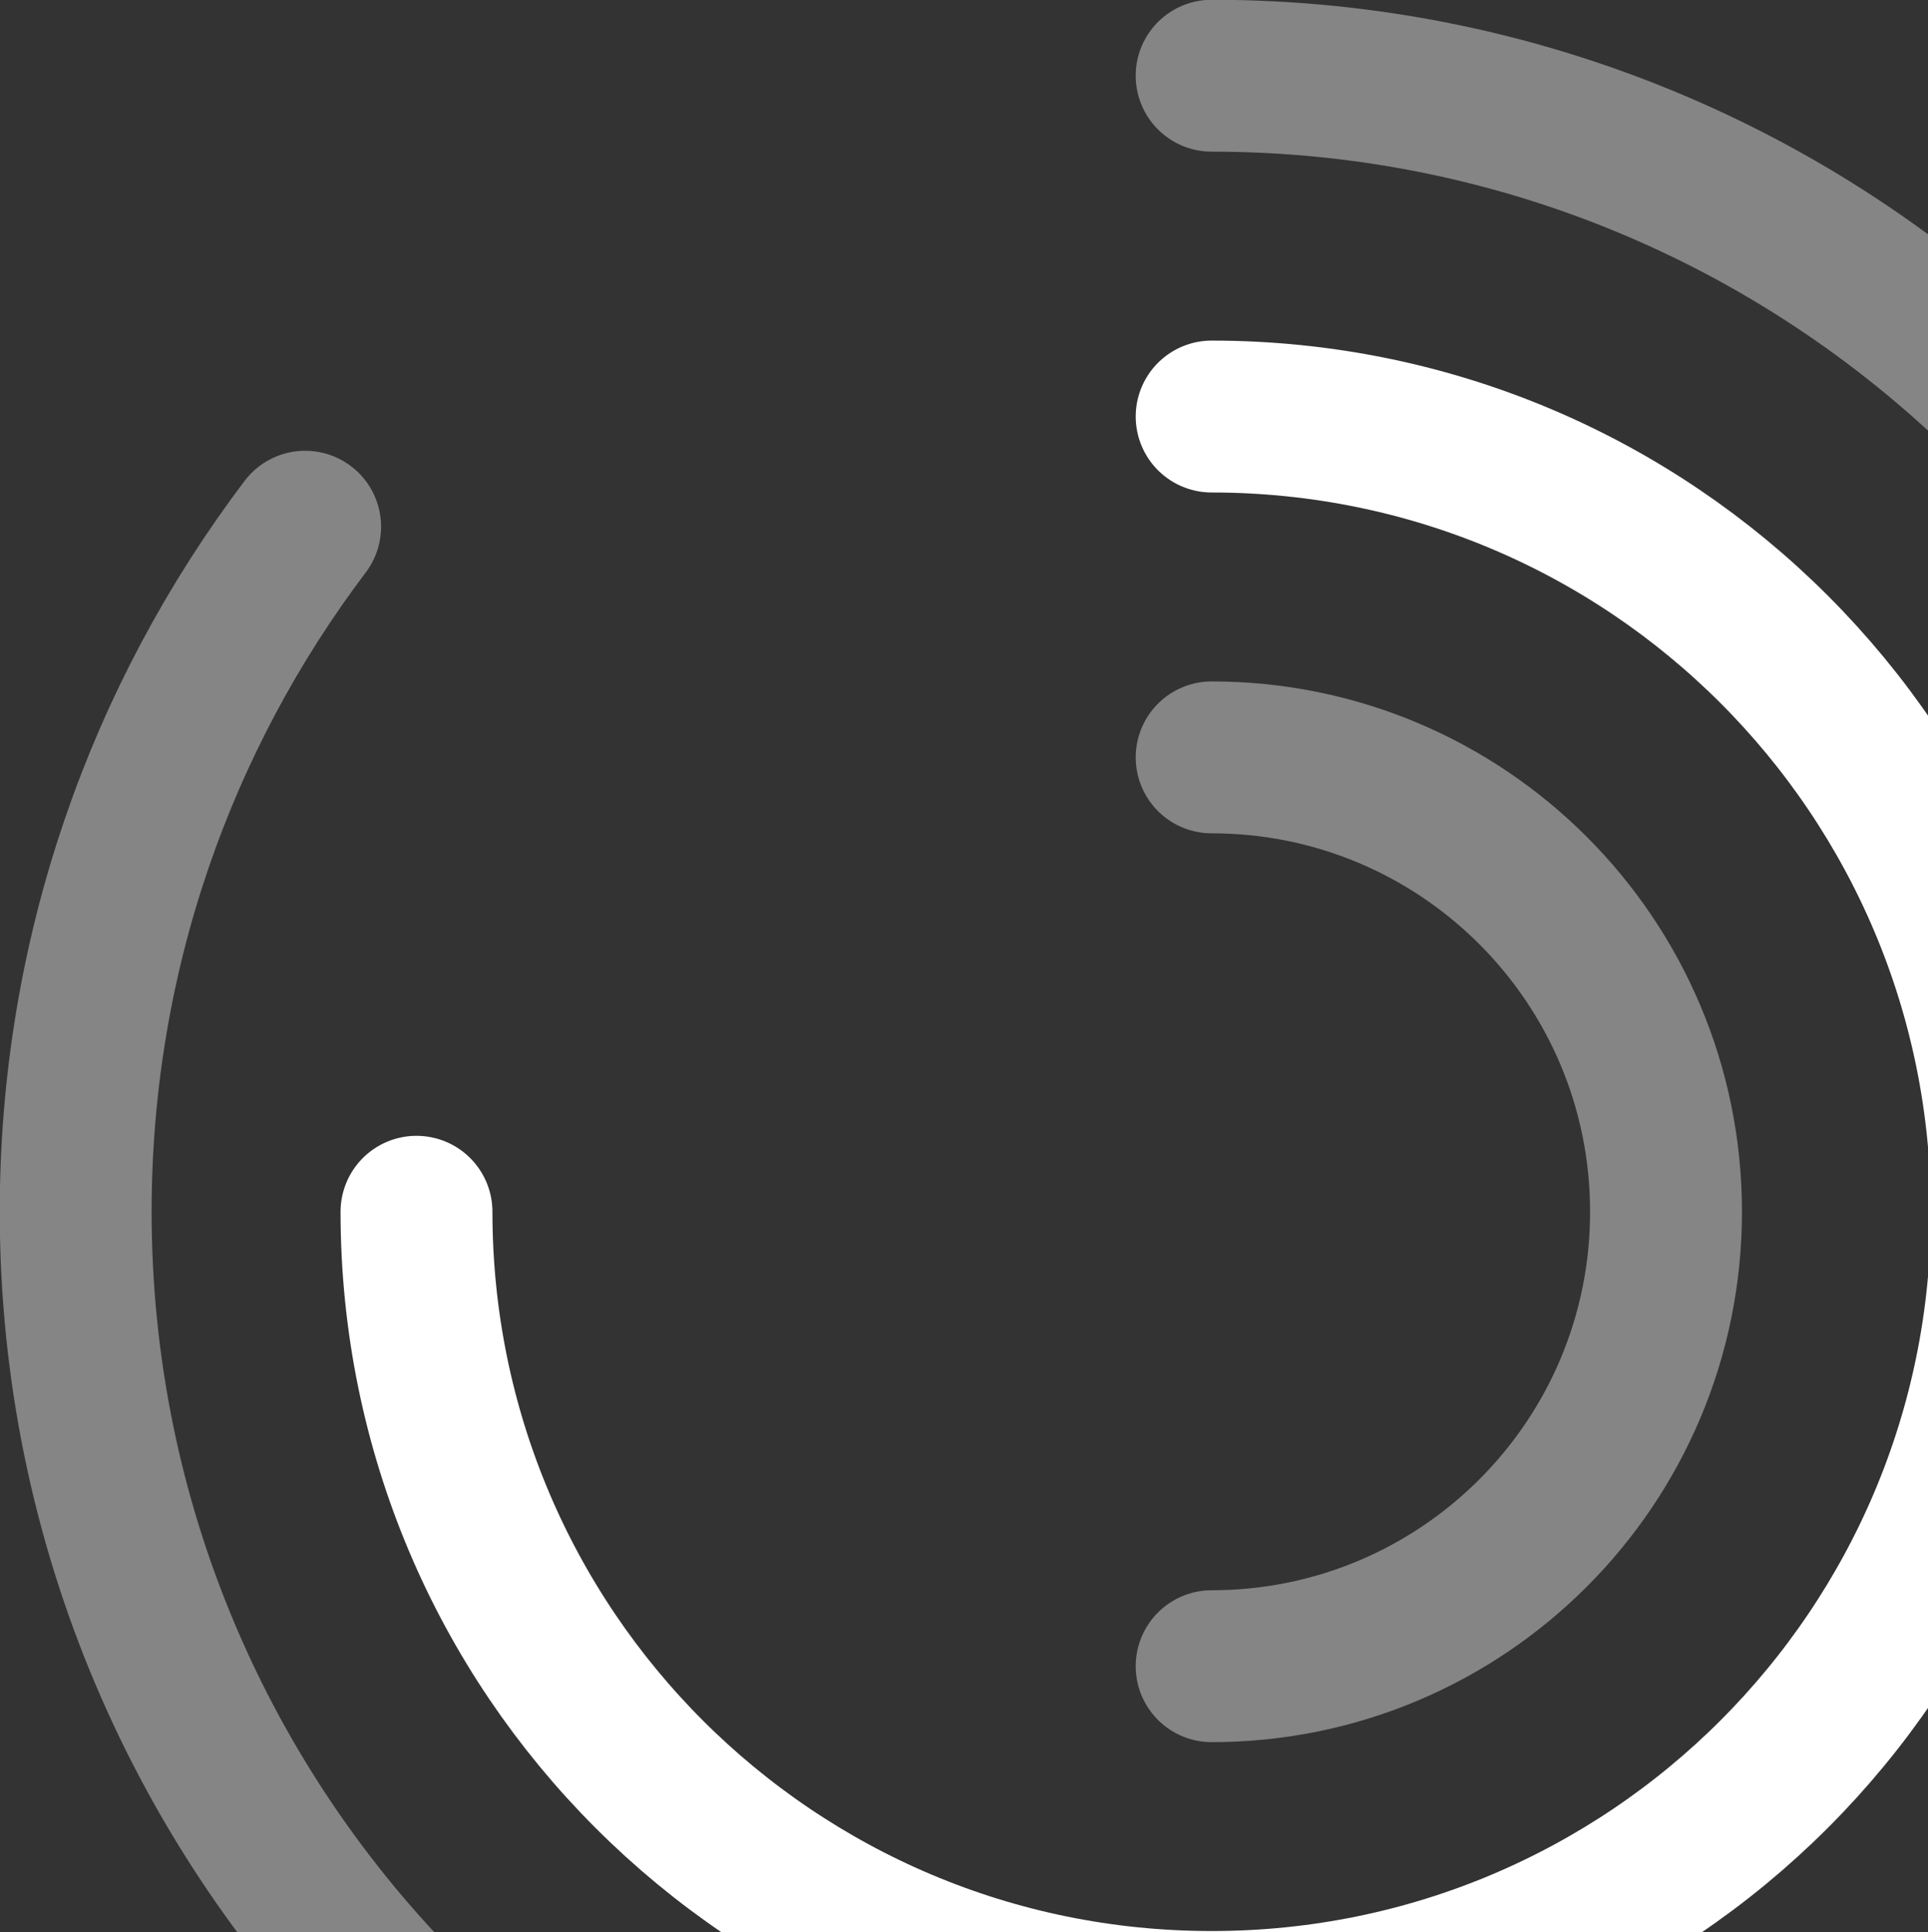 <svg width="471" height="472" viewBox="0 0 471 472" fill="none" xmlns="http://www.w3.org/2000/svg">
<rect x="0" y="0" width="471" height="472" fill="#333333" stroke="none"/>
<g clip-path="url(#clip0)">
<path opacity="0.4" d="M74.546 128.664C39.303 175.285 18.49 233.284 18.49 296C18.49 449.183 142.813 573.506 295.996 573.506C449.18 573.506 573.502 449.183 573.502 296C573.502 142.817 449.18 18.494 295.996 18.494" stroke="white" stroke-width="37.103" stroke-linecap="round" stroke-linejoin="round"/>
<path d="M101.747 296.005C101.747 403.4 188.606 490.259 296.001 490.259C403.396 490.259 490.255 403.4 490.255 296.005C490.255 188.61 403.396 101.751 296.001 101.751" stroke="white" stroke-width="37.103" stroke-linecap="round" stroke-linejoin="round"/>
<path opacity="0.4" d="M295.999 407.013C357.328 407.013 407.001 357.339 407.001 296.01C407.001 234.681 357.328 185.008 295.999 185.008" stroke="white" stroke-width="37.103" stroke-linecap="round" stroke-linejoin="round"/>
</g>
<defs>
<clipPath id="clip0">
<rect width="471" height="472" fill="white"/>
</clipPath>
</defs>
</svg>
